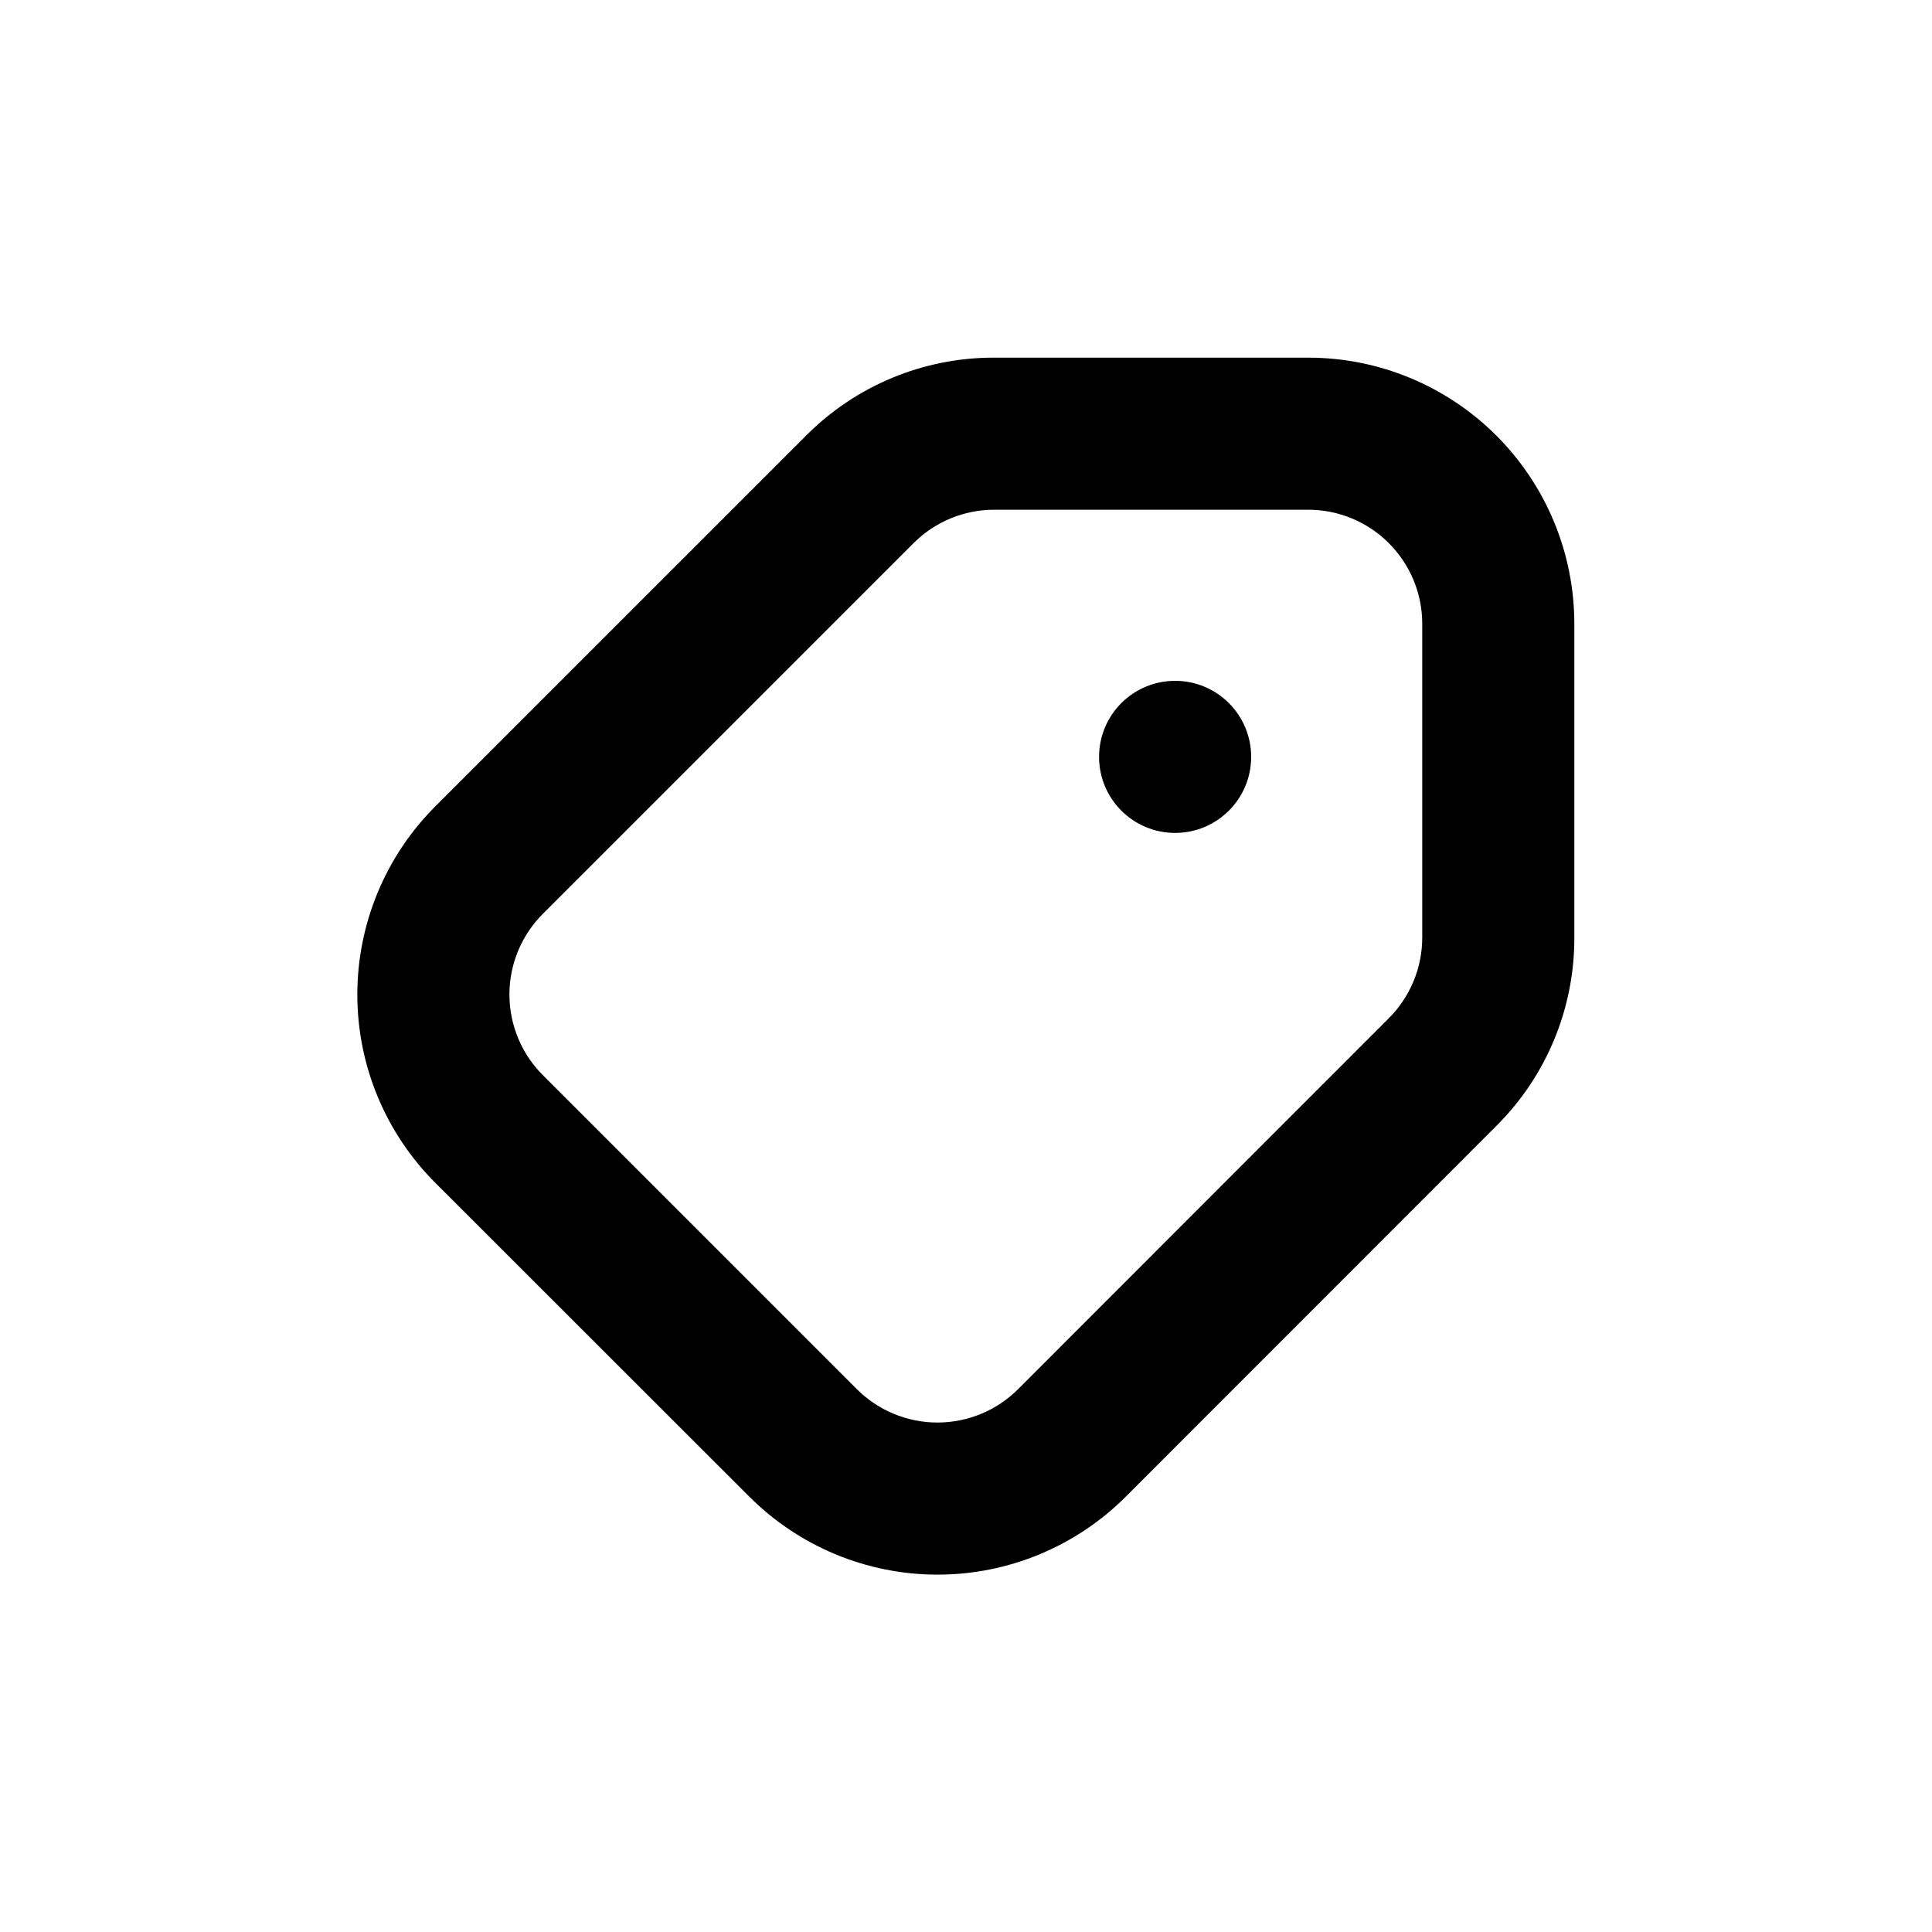 <?xml version="1.0" encoding="UTF-8"?>
<!-- Uploaded to: ICON Repo, www.svgrepo.com, Generator: ICON Repo Mixer Tools -->
<svg fill="#000000" width="800px" height="800px" version="1.1" viewBox="144 144 512 512" xmlns="http://www.w3.org/2000/svg">
 <g>
  <path d="m475.57 344.58c0 11.133-9.023 20.152-20.152 20.152-11.129 0-20.152-9.02-20.152-20.152 0-11.129 9.023-20.152 20.152-20.152 11.129 0 20.152 9.023 20.152 20.152"/>
  <path d="m490.68 238.78h-83.18c-18.715-0.055-36.676 7.383-49.875 20.656l-98.145 98.141c-13.305 13.238-20.785 31.234-20.785 50.004s7.481 36.766 20.785 50l82.98 82.93c13.238 13.305 31.23 20.785 50 20.785 18.77 0 36.766-7.481 50.004-20.785l98.094-98.145c13.27-13.199 20.707-31.16 20.656-49.875v-83.18c0-18.707-7.434-36.648-20.66-49.875-13.227-13.227-31.168-20.656-49.875-20.656zm30.23 153.71c-0.008 8.016-3.199 15.699-8.867 21.359l-98.094 98.145c-5.68 5.754-13.426 8.992-21.512 8.992-8.086 0-15.832-3.238-21.512-8.992l-82.93-82.93c-5.754-5.68-8.992-13.426-8.992-21.512 0-8.082 3.238-15.832 8.992-21.512l98.094-98.09c5.676-5.684 13.379-8.875 21.41-8.867h83.18c8.02 0 15.707 3.184 21.375 8.852 5.668 5.668 8.855 13.359 8.855 21.375z"/>
 </g>
</svg>
